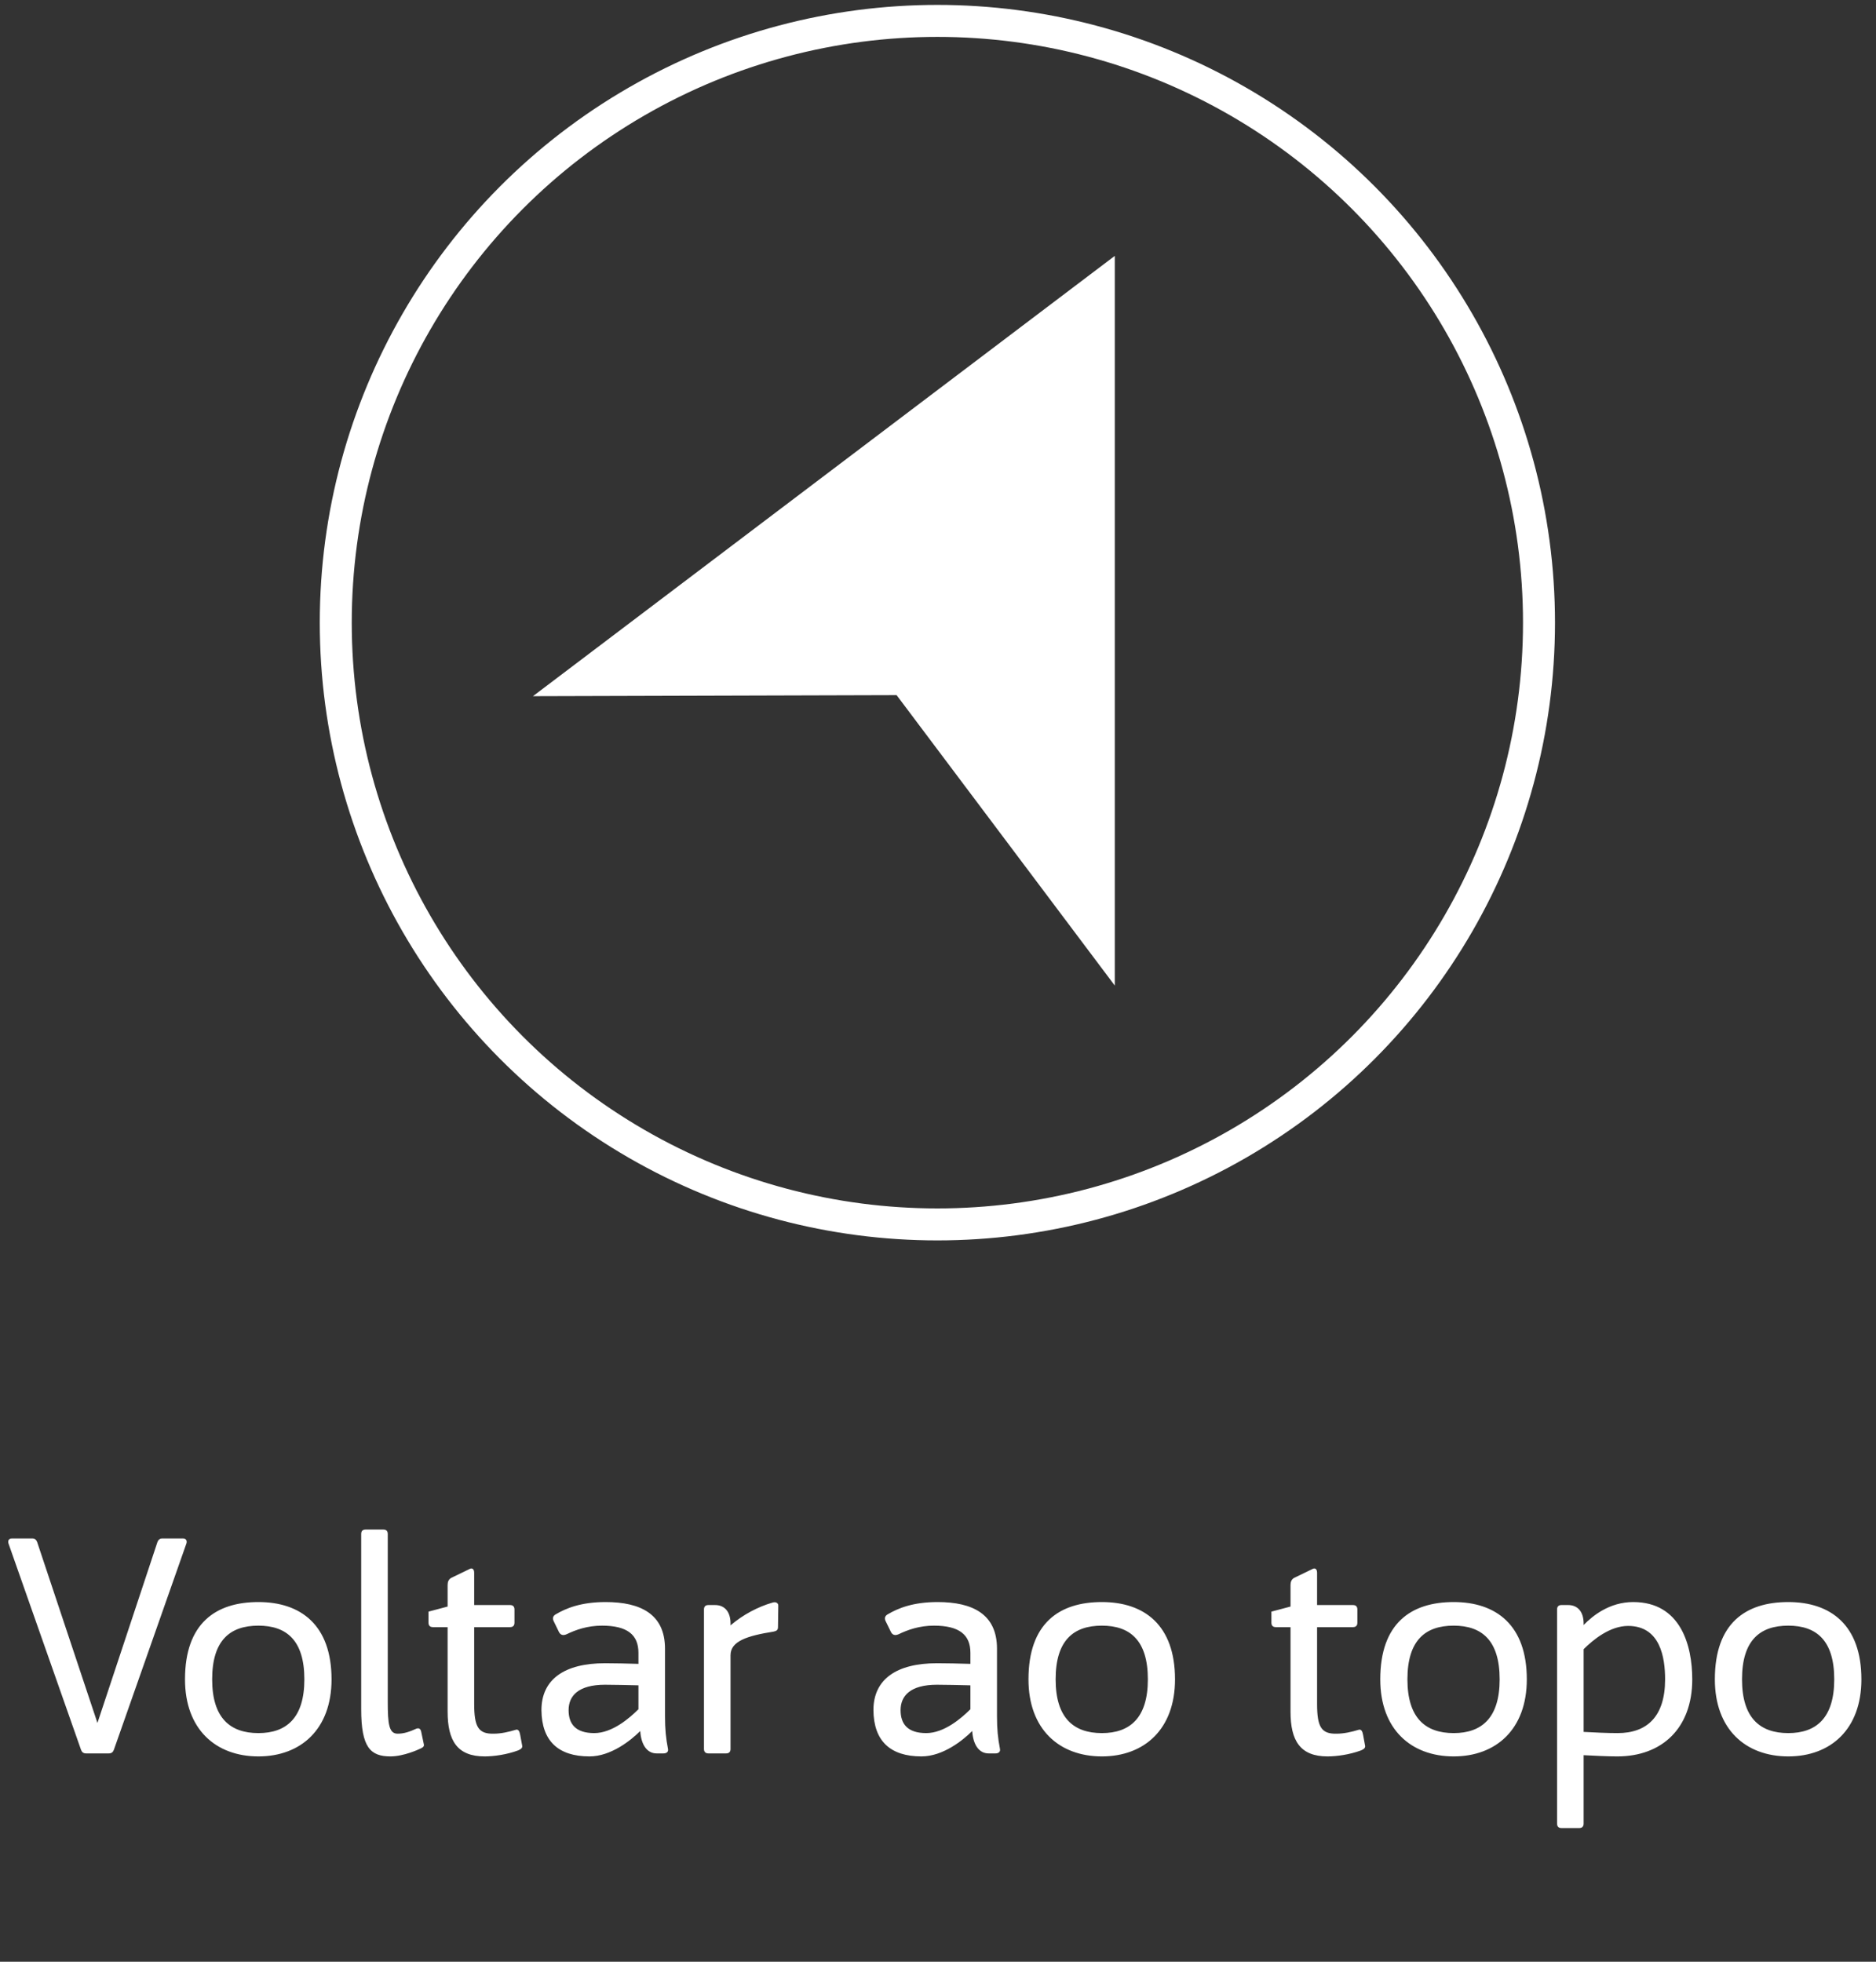 <svg width="88" height="92" viewBox="0 0 88 92" fill="none" xmlns="http://www.w3.org/2000/svg">
<rect x="0" y="0" width="88" height="92" fill="#333333" stroke="none"/>
<circle cx="43.971" cy="29.201" r="28.221" stroke="white" stroke-width="1.5"/>
<path d="M42.058 32.6L52.293 12V46.221L42.058 32.6ZM52.293 12L42.058 32.6L25 32.649L52.293 12Z" fill="white"/>
<path d="M8.575 72.15H7.623C7.497 72.15 7.427 72.207 7.385 72.319L4.571 80.802L1.743 72.319C1.701 72.207 1.631 72.15 1.505 72.15H0.567C0.413 72.15 0.357 72.249 0.399 72.388L3.801 82.062C3.843 82.174 3.913 82.231 4.039 82.231H5.103C5.229 82.231 5.299 82.174 5.341 82.062L8.743 72.388C8.785 72.249 8.729 72.15 8.575 72.15ZM12.121 82.371C14.11 82.371 15.552 81.097 15.552 78.758C15.552 76.21 14.11 75.132 12.121 75.132C10.12 75.132 8.678 76.126 8.678 78.758C8.678 81.097 10.12 82.371 12.121 82.371ZM12.121 81.278C10.791 81.278 9.952 80.564 9.952 78.758C9.952 76.924 10.791 76.239 12.121 76.239C13.438 76.239 14.277 76.924 14.277 78.758C14.277 80.564 13.438 81.278 12.121 81.278ZM19.883 81.811L19.757 81.209C19.729 81.082 19.659 81.026 19.533 81.069C19.225 81.209 18.959 81.306 18.651 81.306C18.245 81.306 18.189 80.844 18.189 79.808V71.941C18.189 71.8 18.119 71.731 17.979 71.731H17.153C17.013 71.731 16.943 71.8 16.943 71.941V80.159C16.943 81.951 17.377 82.371 18.315 82.371C18.945 82.371 19.659 82.034 19.687 82.02C19.785 81.978 19.911 81.922 19.883 81.811ZM24.497 81.88L24.399 81.349C24.371 81.195 24.315 81.082 24.189 81.124C23.867 81.222 23.503 81.306 23.153 81.306C22.439 81.32 22.243 80.984 22.243 79.906V76.308H23.923C24.063 76.308 24.133 76.239 24.133 76.099V75.483C24.133 75.343 24.063 75.272 23.923 75.272H22.243V73.76C22.243 73.579 22.145 73.508 22.005 73.593L21.165 73.999C21.039 74.069 20.997 74.195 20.997 74.335V75.343L20.101 75.581V76.099C20.101 76.239 20.171 76.308 20.311 76.308H20.997V80.27C20.997 81.629 21.445 82.371 22.733 82.371C23.167 82.371 23.769 82.287 24.301 82.091C24.399 82.049 24.511 81.993 24.497 81.88ZM31.334 82.02C31.236 81.516 31.194 81.082 31.194 80.508V77.317C31.194 75.707 30.06 75.132 28.408 75.132C27.246 75.132 26.546 75.427 26.07 75.707C25.944 75.776 25.902 75.888 25.972 76.028L26.224 76.546C26.294 76.672 26.406 76.715 26.574 76.644C27.008 76.434 27.554 76.239 28.24 76.239C29.416 76.239 29.948 76.659 29.948 77.513V78.031C29.402 78.016 28.842 78.002 28.38 78.002C26.476 78.002 25.398 78.758 25.398 80.201C25.412 81.642 26.182 82.371 27.652 82.371C28.66 82.371 29.598 81.615 30.032 81.18L30.046 81.32C30.116 81.88 30.382 82.231 30.802 82.231H31.124C31.264 82.231 31.362 82.16 31.334 82.02ZM27.876 81.278C26.994 81.278 26.672 80.844 26.672 80.201C26.672 79.528 27.134 79.01 28.38 79.01C28.8 79.01 29.374 79.025 29.948 79.038V80.159C29.528 80.579 28.716 81.278 27.876 81.278ZM36.228 75.16C35.556 75.356 34.856 75.721 34.268 76.225V76.141C34.268 75.581 33.988 75.272 33.54 75.272H33.232C33.092 75.272 33.022 75.343 33.022 75.483V82.02C33.022 82.16 33.092 82.231 33.232 82.231H34.058C34.198 82.231 34.268 82.16 34.268 82.02V77.624C34.268 76.966 35.052 76.715 36.284 76.519C36.424 76.49 36.494 76.448 36.494 76.308L36.508 75.329C36.522 75.174 36.396 75.105 36.228 75.16ZM46.907 82.02C46.809 81.516 46.767 81.082 46.767 80.508V77.317C46.767 75.707 45.633 75.132 43.98 75.132C42.819 75.132 42.118 75.427 41.642 75.707C41.517 75.776 41.474 75.888 41.544 76.028L41.797 76.546C41.867 76.672 41.978 76.715 42.147 76.644C42.581 76.434 43.127 76.239 43.812 76.239C44.989 76.239 45.52 76.659 45.52 77.513V78.031C44.974 78.016 44.414 78.002 43.953 78.002C42.048 78.002 40.971 78.758 40.971 80.201C40.984 81.642 41.755 82.371 43.224 82.371C44.233 82.371 45.17 81.615 45.605 81.18L45.618 81.32C45.688 81.88 45.955 82.231 46.374 82.231H46.697C46.837 82.231 46.934 82.16 46.907 82.02ZM43.449 81.278C42.566 81.278 42.245 80.844 42.245 80.201C42.245 79.528 42.706 79.01 43.953 79.01C44.373 79.01 44.947 79.025 45.52 79.038V80.159C45.1 80.579 44.288 81.278 43.449 81.278ZM51.688 82.371C53.676 82.371 55.118 81.097 55.118 78.758C55.118 76.21 53.676 75.132 51.688 75.132C49.686 75.132 48.244 76.126 48.244 78.758C48.244 81.097 49.686 82.371 51.688 82.371ZM51.688 81.278C50.358 81.278 49.518 80.564 49.518 78.758C49.518 76.924 50.358 76.239 51.688 76.239C53.004 76.239 53.844 76.924 53.844 78.758C53.844 80.564 53.004 81.278 51.688 81.278ZM64.036 81.88L63.938 81.349C63.91 81.195 63.854 81.082 63.728 81.124C63.406 81.222 63.042 81.306 62.692 81.306C61.978 81.32 61.782 80.984 61.782 79.906V76.308H63.462C63.602 76.308 63.672 76.239 63.672 76.099V75.483C63.672 75.343 63.602 75.272 63.462 75.272H61.782V73.76C61.782 73.579 61.684 73.508 61.544 73.593L60.704 73.999C60.578 74.069 60.536 74.195 60.536 74.335V75.343L59.64 75.581V76.099C59.64 76.239 59.71 76.308 59.85 76.308H60.536V80.27C60.536 81.629 60.984 82.371 62.272 82.371C62.706 82.371 63.308 82.287 63.84 82.091C63.938 82.049 64.05 81.993 64.036 81.88ZM68.19 82.371C70.178 82.371 71.62 81.097 71.62 78.758C71.62 76.21 70.178 75.132 68.19 75.132C66.188 75.132 64.746 76.126 64.746 78.758C64.746 81.097 66.188 82.371 68.19 82.371ZM68.19 81.278C66.86 81.278 66.02 80.564 66.02 78.758C66.02 76.924 66.86 76.239 68.19 76.239C69.506 76.239 70.346 76.924 70.346 78.758C70.346 80.564 69.506 81.278 68.19 81.278ZM76.609 75.132C75.503 75.132 74.705 75.776 74.285 76.21V76.141C74.285 75.581 74.005 75.272 73.557 75.272H73.249C73.109 75.272 73.039 75.343 73.039 75.483V85.52C73.039 85.66 73.109 85.731 73.249 85.731H74.075C74.215 85.731 74.285 85.66 74.285 85.52V82.314C74.859 82.343 75.419 82.371 75.867 82.371C77.953 82.371 79.381 81.055 79.381 78.758C79.381 77.162 78.835 75.132 76.609 75.132ZM75.881 81.278C75.377 81.278 74.831 81.251 74.285 81.222V77.344C74.747 76.882 75.531 76.252 76.371 76.252C77.883 76.252 78.107 77.737 78.107 78.758C78.107 80.508 77.253 81.278 75.881 81.278ZM83.885 82.371C85.873 82.371 87.315 81.097 87.315 78.758C87.315 76.21 85.873 75.132 83.885 75.132C81.883 75.132 80.441 76.126 80.441 78.758C80.441 81.097 81.883 82.371 83.885 82.371ZM83.885 81.278C82.555 81.278 81.715 80.564 81.715 78.758C81.715 76.924 82.555 76.239 83.885 76.239C85.201 76.239 86.041 76.924 86.041 78.758C86.041 80.564 85.201 81.278 83.885 81.278Z" fill="white"/>
</svg>
